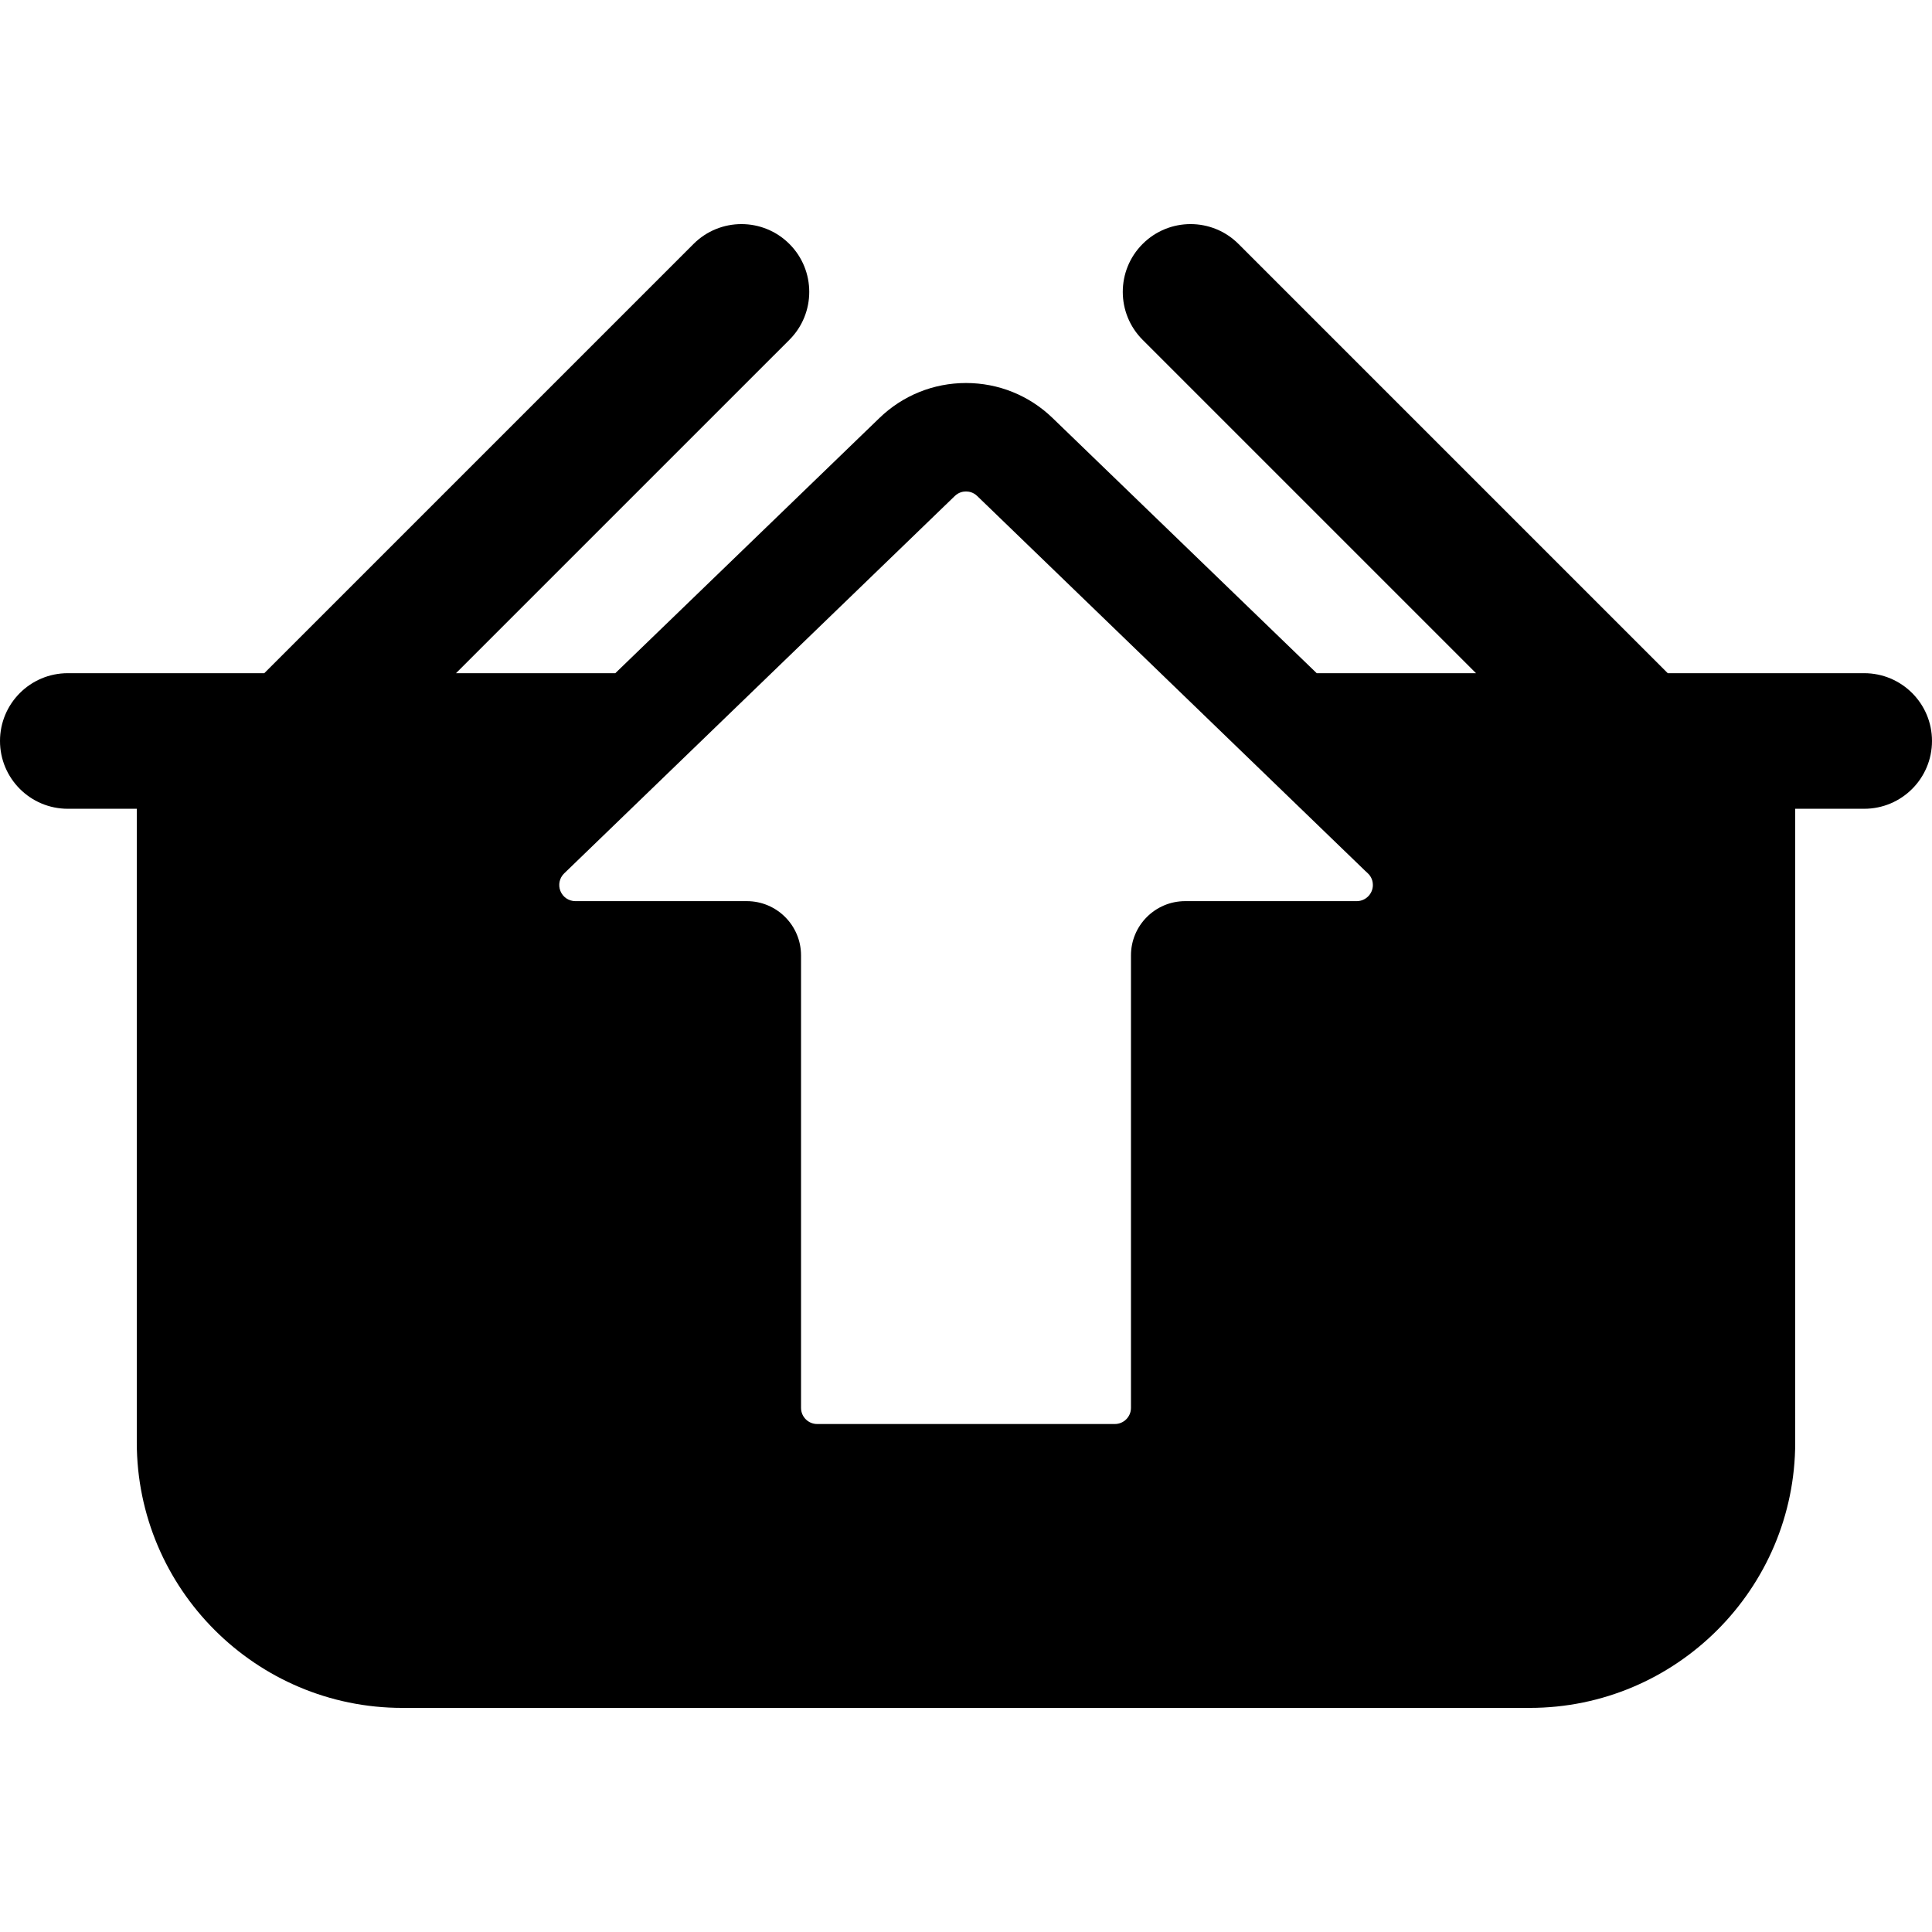 <?xml version="1.0" encoding="iso-8859-1"?>
<!-- Generator: Adobe Illustrator 18.0.0, SVG Export Plug-In . SVG Version: 6.00 Build 0)  -->
<!DOCTYPE svg PUBLIC "-//W3C//DTD SVG 1.1//EN" "http://www.w3.org/Graphics/SVG/1.1/DTD/svg11.dtd">
<svg version="1.1" id="Capa_1" xmlns="http://www.w3.org/2000/svg" xmlns:xlink="http://www.w3.org/1999/xlink" x="0px" y="0px"
	 viewBox="0 0 297 297" style="enable-background:new 0 0 297 297;" xml:space="preserve">
<path d="M286.579,103.488h-30.203L190.39,37.502c-4.07-4.07-10.667-4.07-14.738,0c-4.069,4.068-4.069,10.668,0,14.738l51.249,51.248
	h-24.488L161.81,64.26c-3.59-3.471-8.316-5.381-13.31-5.381c-4.993,0-9.72,1.91-13.31,5.381l-40.602,39.228H70.1l51.251-51.248
	c4.069-4.07,4.069-10.67,0-14.738c-4.07-4.068-10.667-4.07-14.738,0l-65.988,65.986H10.421C4.666,103.488,0,108.154,0,113.908
	c0,5.756,4.666,10.422,10.421,10.422h10.606v97.396c0,22.51,18.315,40.824,40.825,40.824h173.297
	c22.51,0,40.823-18.315,40.823-40.824V124.33h10.606c5.755,0,10.421-4.666,10.421-10.422
	C297,108.154,292.334,103.488,286.579,103.488z M208.618,138.529c-0.06,0-0.113,0-0.173,0h-26.248c-4.604,0-8.337,3.732-8.337,8.338
	v69.563c0,1.367-1.113,2.48-2.48,2.48h-45.76c-1.367,0-2.48-1.113-2.48-2.48v-69.563c0-4.605-3.733-8.338-8.337-8.338H88.455
	c-1.017,0-1.921-0.609-2.301-1.551c-0.381-0.941-0.155-2.008,0.576-2.715l31.854-30.775l0,0l28.192-27.238
	c0.596-0.576,1.266-0.697,1.724-0.697s1.128,0.121,1.724,0.697l59.645,57.627c0.104,0.1,0.211,0.199,0.32,0.293
	c0.321,0.279,0.858,0.895,0.858,1.879C211.048,137.398,209.963,138.5,208.618,138.529z"/>
<g>
</g>
<g>
</g>
<g>
</g>
<g>
</g>
<g>
</g>
<g>
</g>
<g>
</g>
<g>
</g>
<g>
</g>
<g>
</g>
<g>
</g>
<g>
</g>
<g>
</g>
<g>
</g>
<g>
</g>
</svg>

